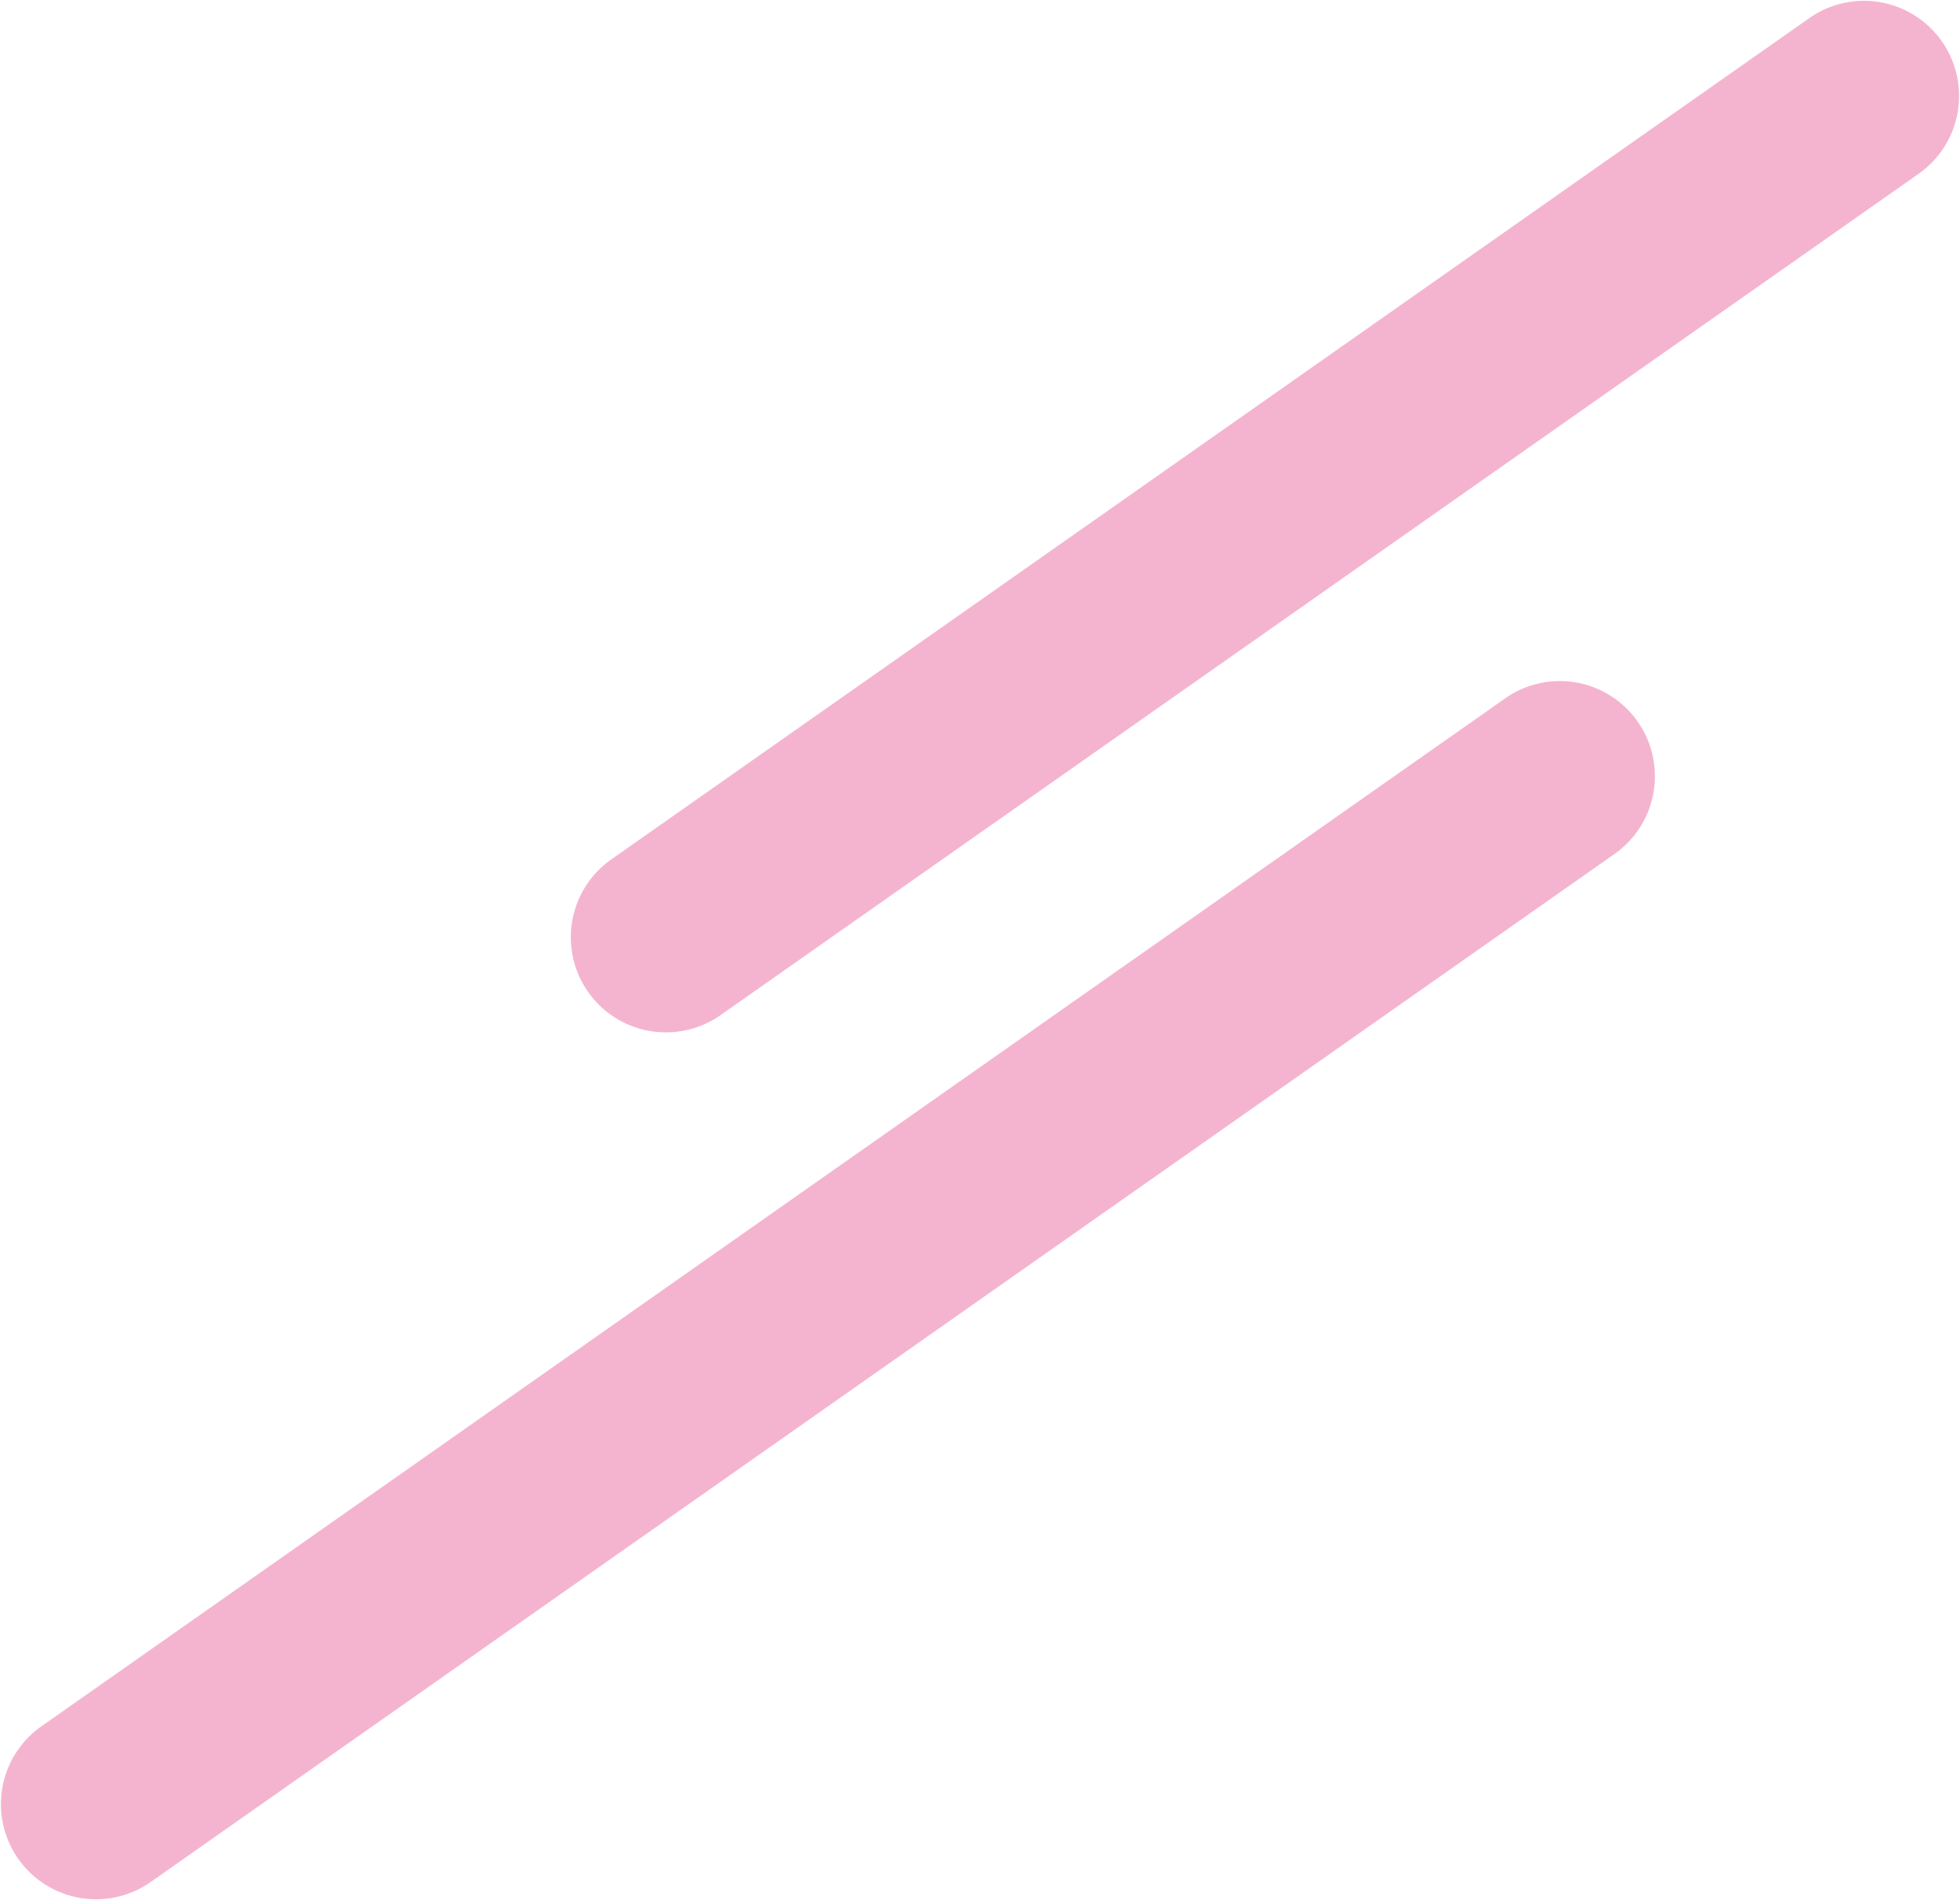 <svg xmlns="http://www.w3.org/2000/svg" width="65" height="63" viewBox="0 0 65 63"><path d="M1.343,57.259,49.988,23.105A3.154,3.154,0,0,1,53.6,28.274L4.959,62.427a3.154,3.154,0,0,1-3.616-5.168m18.9-28.744L60.042.572A3.154,3.154,0,0,1,63.658,5.74l-39.8,27.944a3.154,3.154,0,0,1-3.616-5.168" transform="translate(0 0.001)" fill="#f4b4d0"/></svg>